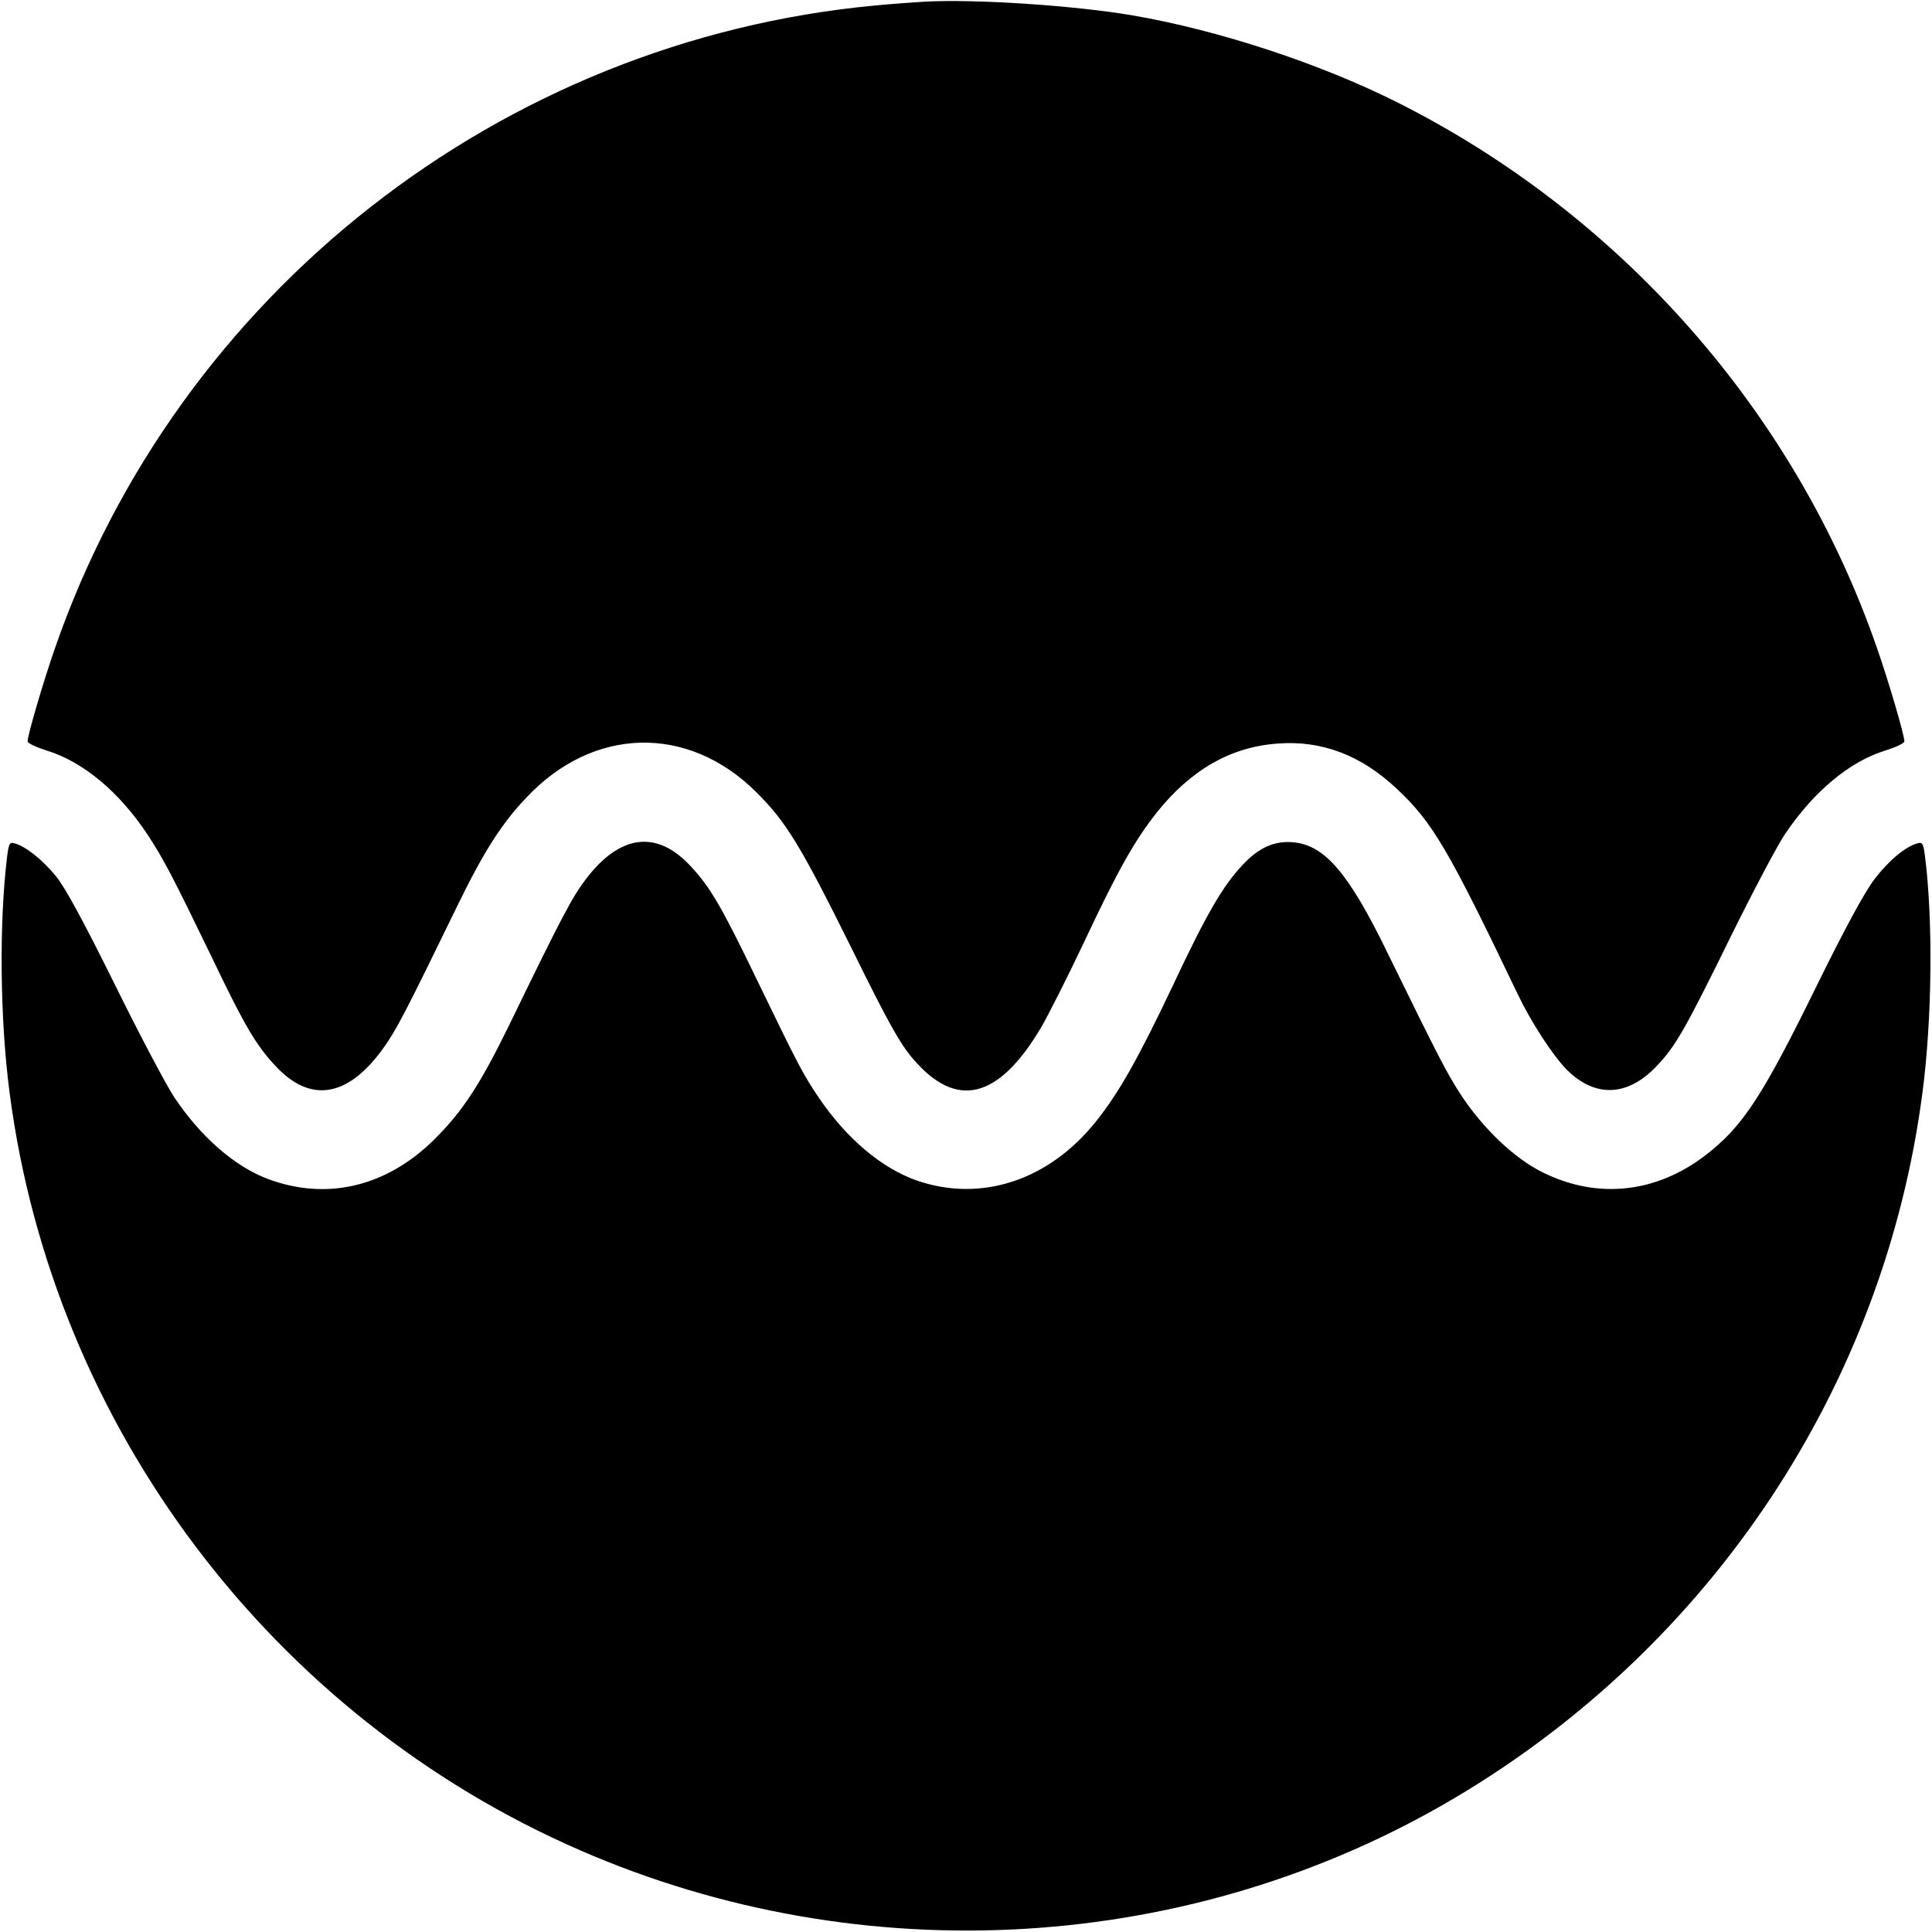 <?xml version="1.0" standalone="no"?>
<!DOCTYPE svg PUBLIC "-//W3C//DTD SVG 20010904//EN"
 "http://www.w3.org/TR/2001/REC-SVG-20010904/DTD/svg10.dtd">
<svg version="1.0" xmlns="http://www.w3.org/2000/svg"
 width="700pt" height="700pt" viewBox="0 0 700 700"
 preserveAspectRatio="xMidYMid meet">
<g transform="translate(0,700) scale(0.1,-0.1)"
fill="#000000" stroke="none">
<path d="M3350 6994 c-36 -2 -117 -8 -180 -14 -1357 -127 -2526 -1044 -2971
-2329 -42 -120 -99 -315 -99 -337 0 -7 31 -21 68 -33 132 -40 263 -149 366
-304 60 -92 90 -149 239 -457 114 -238 155 -307 225 -382 125 -135 260 -115
387 59 50 69 78 122 273 523 94 193 160 297 249 390 242 258 585 266 832 21
109 -108 161 -193 346 -566 133 -270 174 -343 221 -399 158 -187 311 -150 466
111 25 43 96 183 156 310 125 266 183 367 263 469 124 155 268 238 439 250
159 12 302 -42 432 -165 129 -121 186 -219 436 -741 49 -103 126 -221 177
-274 103 -104 221 -100 326 10 70 73 105 135 268 467 82 166 171 335 199 376
105 155 235 263 364 302 37 12 68 26 68 33 0 22 -57 217 -99 337 -295 853
-925 1570 -1740 1979 -281 141 -648 261 -956 314 -210 36 -569 60 -755 50z"/>
<path d="M26 3898 c-30 -244 -26 -594 9 -859 158 -1207 949 -2257 2067 -2743
1027 -447 2217 -375 3171 191 930 552 1553 1492 1692 2551 36 271 39 633 9
865 -6 42 -9 47 -28 41 -43 -12 -103 -62 -154 -129 -36 -47 -104 -172 -209
-385 -198 -404 -269 -512 -404 -616 -179 -137 -391 -160 -589 -62 -102 50
-217 159 -298 283 -51 79 -76 127 -266 515 -139 286 -226 387 -338 398 -69 7
-126 -18 -185 -81 -73 -77 -133 -181 -254 -439 -125 -263 -193 -384 -277 -490
-171 -215 -417 -296 -651 -215 -127 45 -252 150 -353 298 -57 84 -71 110 -228
434 -127 263 -167 331 -238 407 -122 132 -256 115 -379 -47 -50 -66 -85 -131
-281 -535 -102 -208 -164 -304 -266 -406 -174 -174 -392 -226 -607 -145 -119
45 -242 152 -338 296 -29 44 -127 229 -216 410 -114 230 -178 348 -212 390
-48 59 -109 108 -149 119 -19 6 -22 1 -28 -46z"/>
</g>
</svg>
